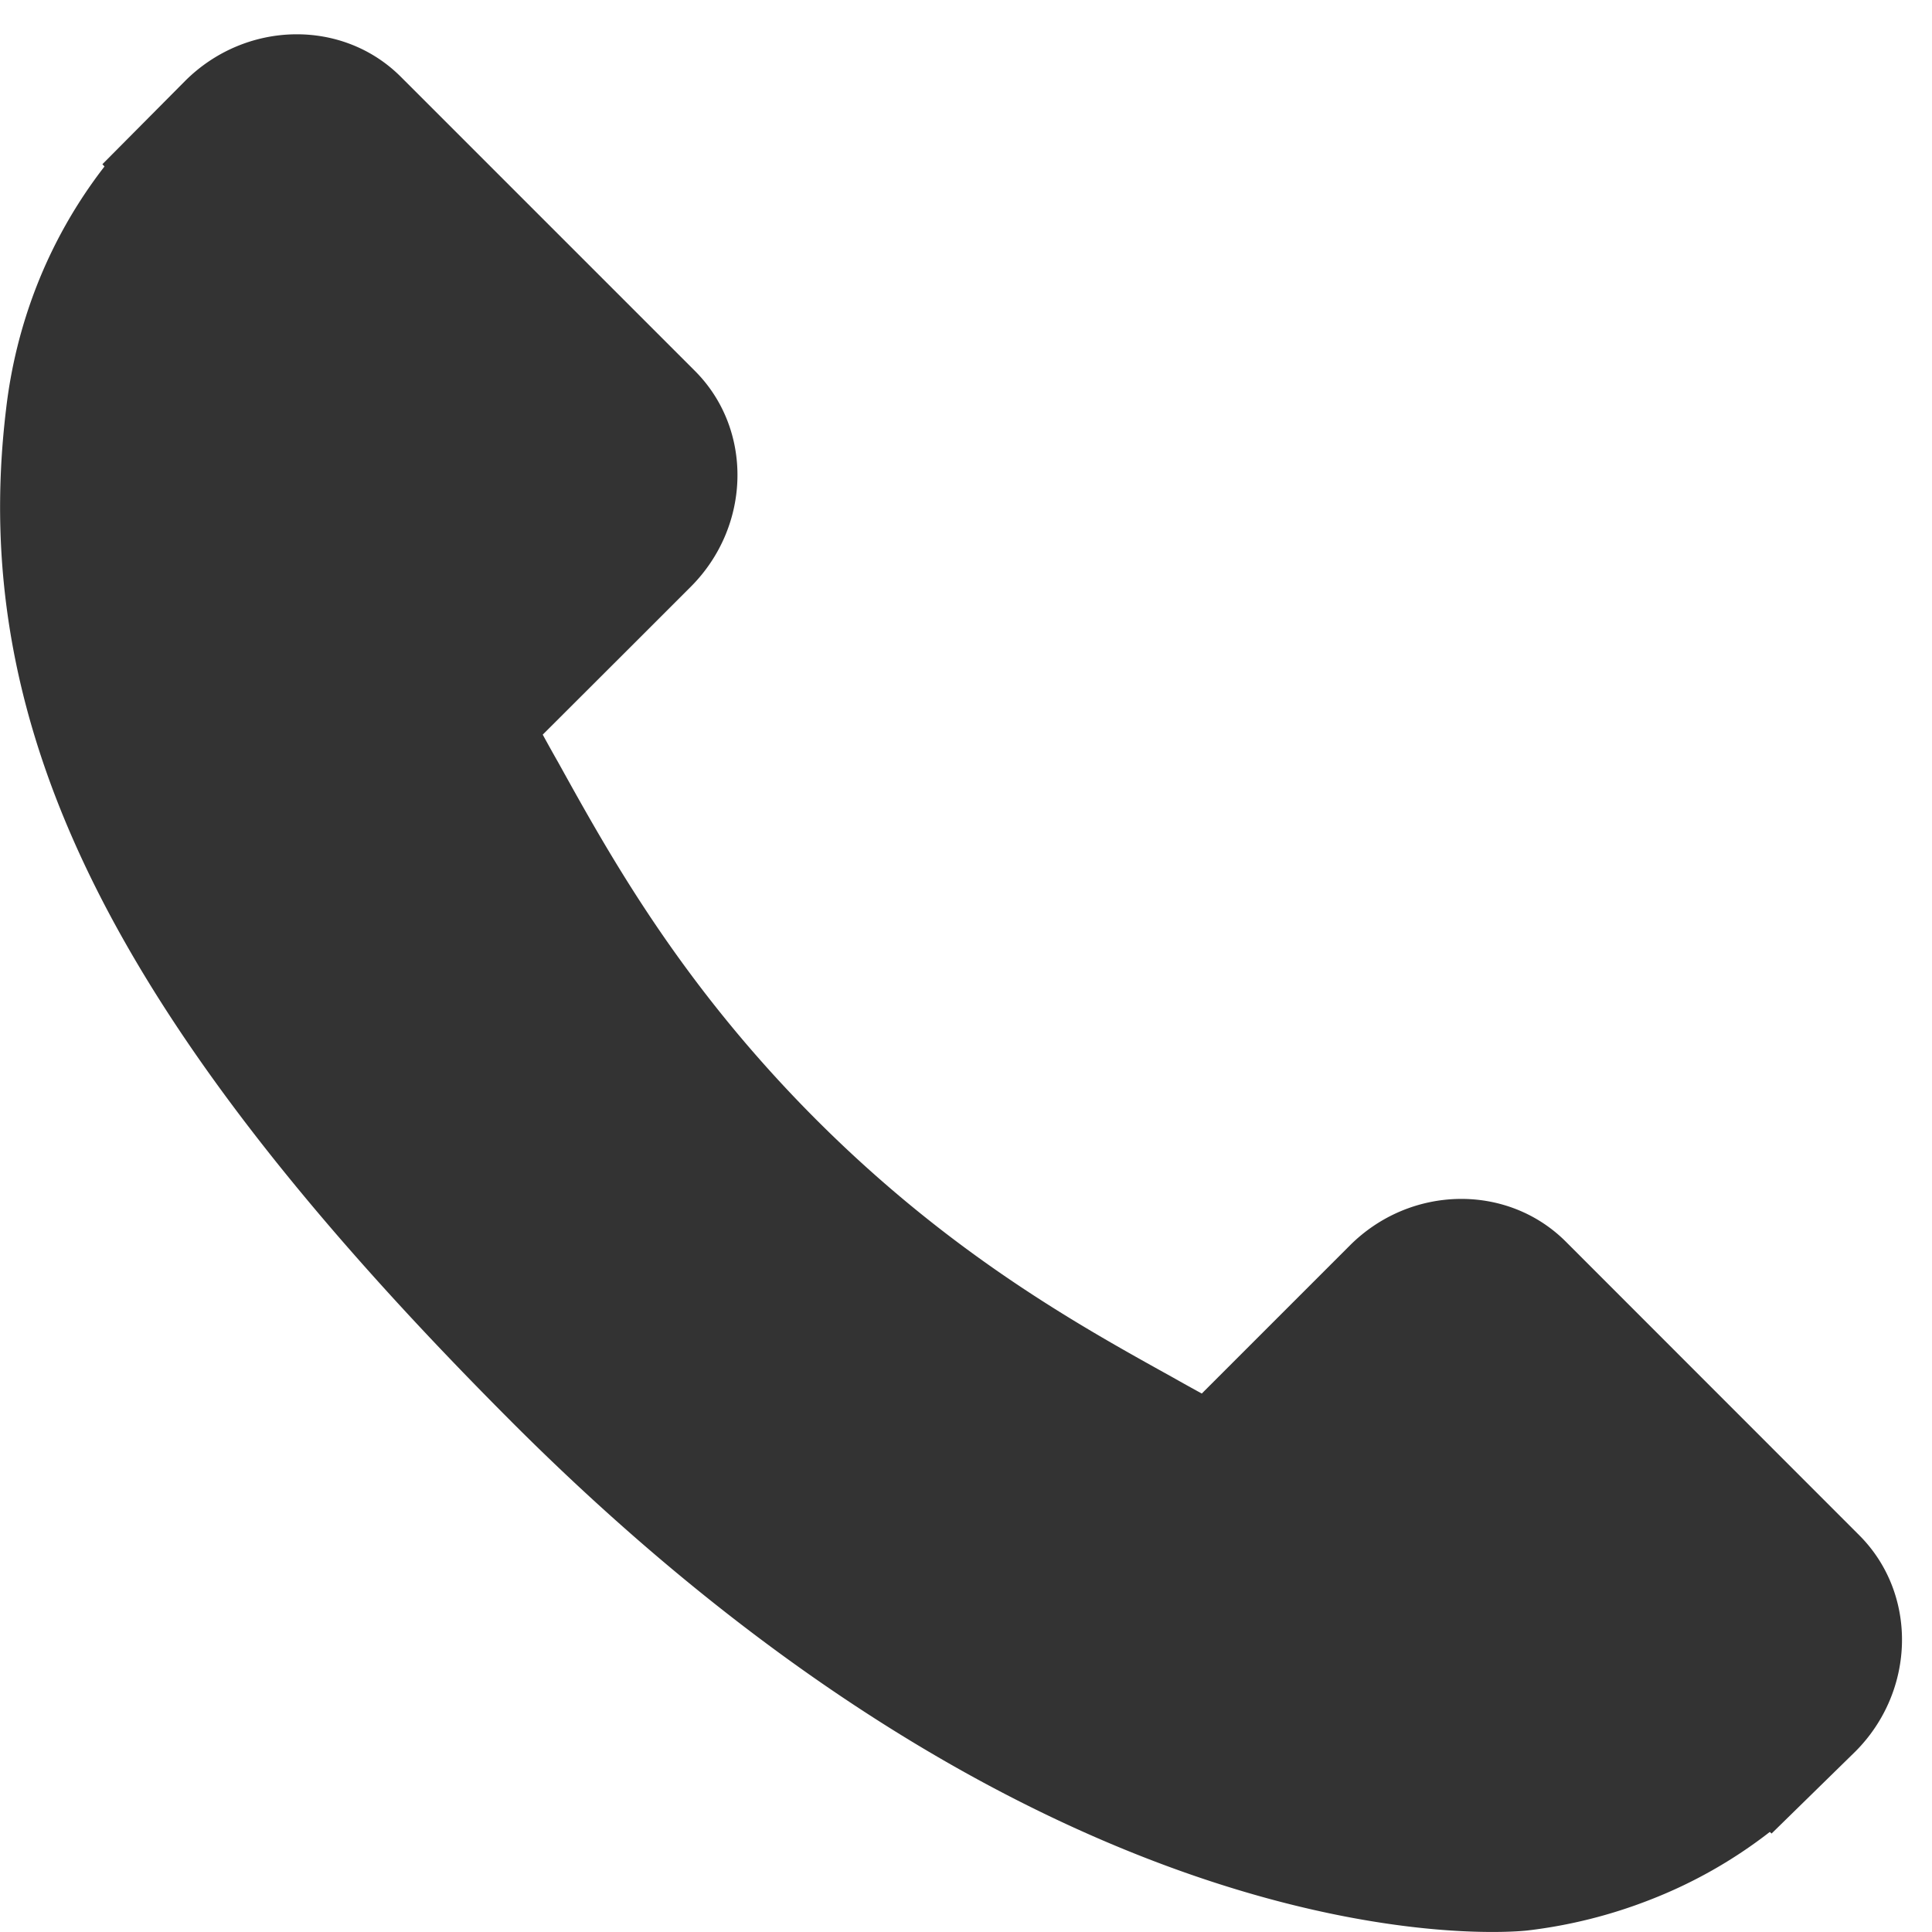 <svg viewBox="0 0 24 24" xmlns="http://www.w3.org/2000/svg" fill-rule="evenodd" clip-rule="evenodd" stroke-linejoin="round" stroke-miterlimit="1.414"><path d="M23.097 19.072l-3.648-3.65c-.727-.724-1.93-.702-2.682.051l-1.838 1.838a27.019 27.019 0 0 1-.363-.202c-1.162-.644-2.75-1.524-4.423-3.197-1.677-1.678-2.56-3.27-3.203-4.431-.07-.123-.135-.24-.198-.355l1.233-1.231.607-.607c.752-.754.775-1.957.049-2.682L4.981.956c-.724-.726-1.928-.703-2.682.05L1.272 2.04l.026.028a5.99 5.99 0 0 0-.846 1.494 6.141 6.141 0 0 0-.376 1.517c-.483 3.994 1.343 7.644 6.295 12.599 6.848 6.845 12.367 6.33 12.605 6.303a6.146 6.146 0 0 0 1.521-.381 5.886 5.886 0 0 0 1.488-.843l.022.02 1.043-1.021c.75-.754.773-1.957.047-2.684z" fill="#333"/></svg>